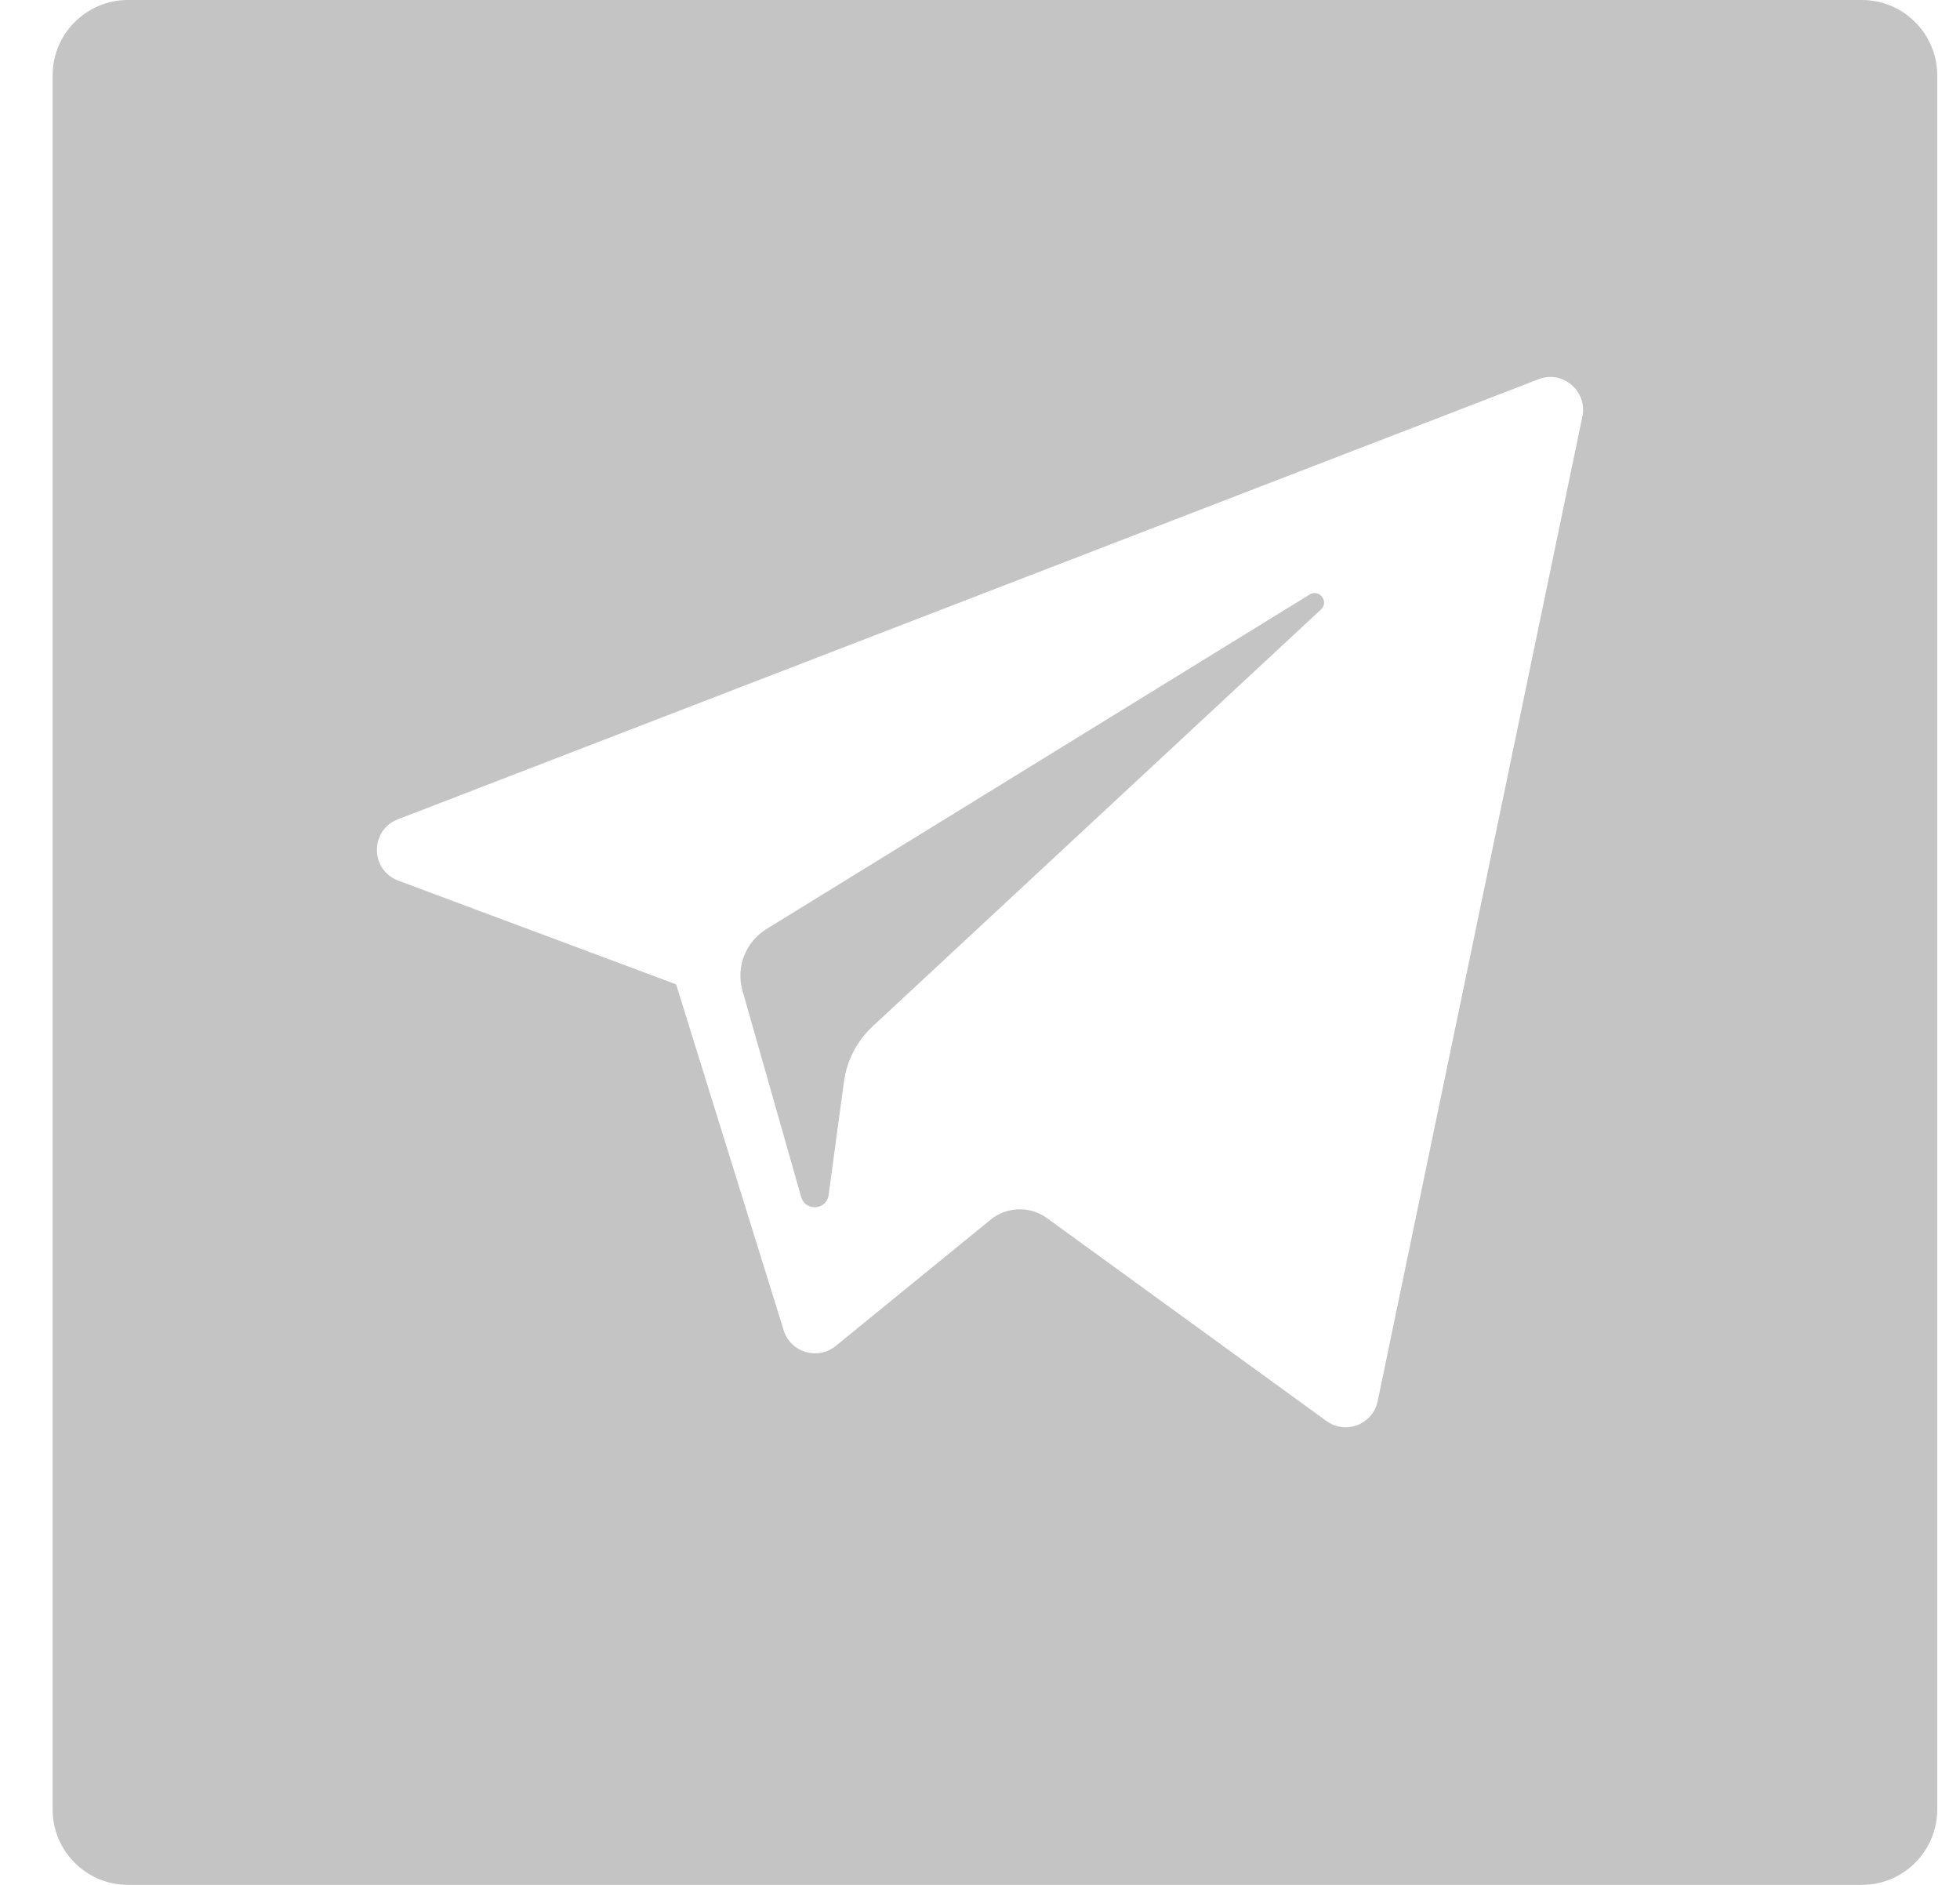<svg width="26" height="25" viewBox="0 0 26 25" fill="none" xmlns="http://www.w3.org/2000/svg">
<path fill-rule="evenodd" clip-rule="evenodd" d="M1.698 0C1.146 0 0.698 0.448 0.698 1V24C0.698 24.552 1.146 25 1.698 25H24.698C25.25 25 25.698 24.552 25.698 24V1C25.698 0.448 25.25 0 24.698 0H1.698ZM8.969 13.056L5.283 11.68C4.908 11.539 4.905 11.011 5.278 10.867L20.409 5.03C20.729 4.906 21.06 5.187 20.991 5.524L18.275 18.585C18.211 18.893 17.85 19.033 17.595 18.847L13.888 16.156C13.663 15.993 13.356 16.002 13.141 16.177L11.086 17.852C10.847 18.047 10.488 17.939 10.396 17.645L8.969 13.056ZM17.372 7.886L10.166 12.323C9.89 12.494 9.76 12.827 9.849 13.139L10.628 15.877C10.684 16.071 10.965 16.051 10.992 15.85L11.195 14.349C11.233 14.067 11.368 13.806 11.577 13.612L17.523 8.084C17.634 7.981 17.501 7.806 17.372 7.886Z" fill="#C4C4C4"/>
</svg>
